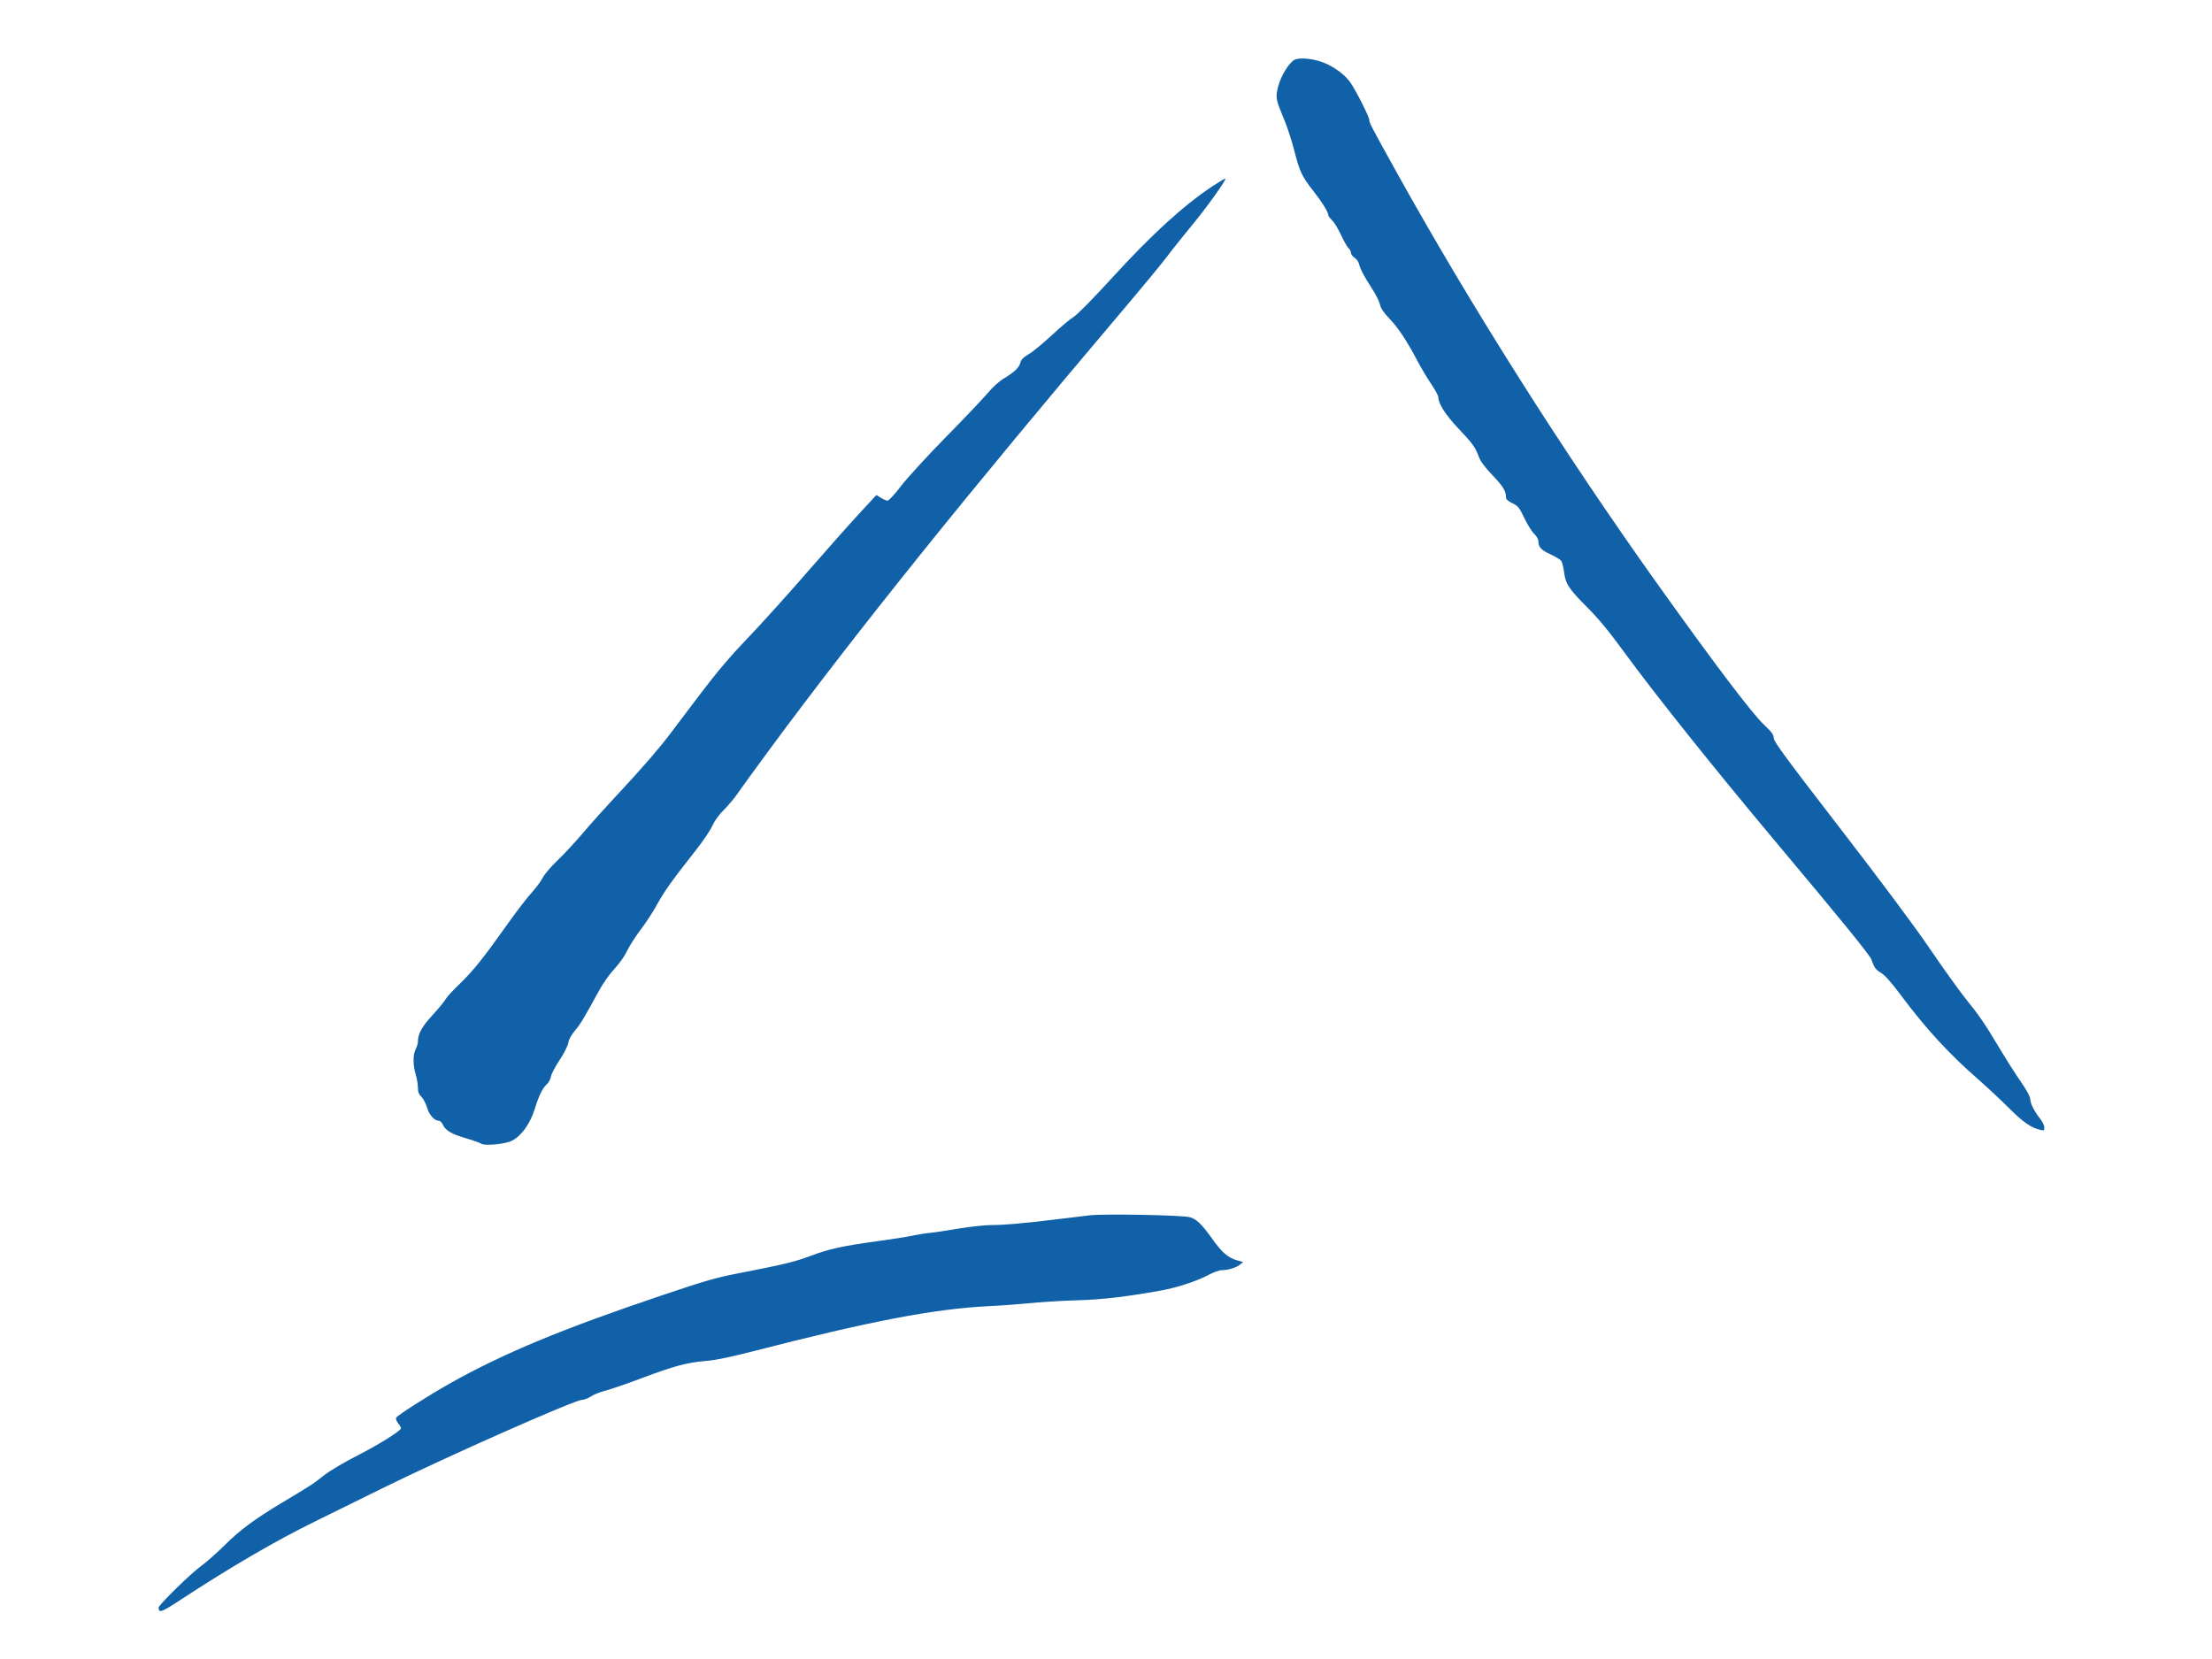 <?xml version="1.0" encoding="UTF-8" standalone="no"?>
<!DOCTYPE svg PUBLIC "-//W3C//DTD SVG 1.1//EN" "http://www.w3.org/Graphics/SVG/1.1/DTD/svg11.dtd">
<svg xmlns="http://www.w3.org/2000/svg" xmlns:xlink="http://www.w3.org/1999/xlink" xmlns:serif="http://www.serif.com/" width="60" height="45" viewBox="0 0 1852 1378" version="1.1" xml:space="preserve" style="fill-rule:evenodd;clip-rule:evenodd;stroke-linejoin:round;stroke-miterlimit:2;">
    <g transform="matrix(0.118,0,0,-0.118,-240.09,2036.17)">
        <g>
            <path d="M11220,16878C11179,16856 11122,16762 11103,16686C11084,16608 11086,16600 11148,16450C11169,16398 11202,16299 11219,16230C11257,16082 11271,16053 11354,15946C11417,15866 11460,15796 11460,15774C11460,15768 11472,15753 11486,15739C11501,15726 11529,15679 11550,15635C11570,15591 11594,15549 11603,15541C11613,15534 11620,15519 11620,15509C11620,15499 11631,15483 11645,15474C11659,15465 11673,15446 11677,15431C11686,15393 11713,15341 11770,15254C11797,15212 11822,15162 11826,15142C11831,15116 11850,15087 11890,15045C11956,14976 12013,14890 12090,14745C12119,14690 12165,14613 12192,14574C12218,14535 12240,14495 12240,14484C12240,14439 12292,14358 12377,14268C12481,14158 12501,14132 12526,14065C12538,14030 12568,13990 12622,13933C12699,13852 12720,13819 12720,13776C12720,13760 12732,13748 12765,13732C12806,13712 12815,13701 12850,13627C12872,13581 12903,13531 12920,13515C12937,13499 12950,13476 12950,13462C12950,13421 12970,13399 13034,13370C13068,13354 13103,13334 13110,13325C13118,13316 13127,13282 13131,13251C13141,13163 13165,13124 13290,13000C13375,12915 13449,12826 13570,12660C13786,12365 14204,11842 14625,11340C15114,10757 15304,10523 15314,10492C15332,10438 15342,10423 15382,10399C15408,10383 15456,10330 15519,10245C15701,10001 15865,9823 16073,9642C16132,9590 16229,9500 16288,9441C16390,9339 16445,9301 16513,9285C16537,9279 16540,9281 16540,9303C16540,9316 16526,9345 16509,9366C16468,9418 16440,9473 16440,9505C16440,9520 16414,9568 16376,9623C16341,9673 16273,9779 16226,9858C16116,10042 16078,10097 15977,10222C15932,10279 15820,10435 15728,10570C15626,10721 15381,11049 15091,11425C14712,11916 14620,12041 14620,12065C14620,12089 14606,12108 14551,12160C14465,12241 14200,12591 13794,13160C13129,14092 12471,15130 11933,16100C11766,16401 11750,16431 11750,16452C11750,16473 11661,16650 11618,16714C11580,16771 11500,16830 11421,16860C11350,16887 11253,16896 11220,16878Z" style="fill:rgb(17,97,169);fill-rule:nonzero;"/>
            <path d="M10636,15980C10429,15842 10205,15637 9930,15336C9791,15184 9679,15070 9654,15055C9631,15041 9561,14983 9499,14925C9436,14867 9362,14805 9333,14789C9296,14767 9280,14751 9275,14731C9268,14696 9232,14662 9159,14618C9125,14598 9078,14556 9040,14510C9005,14469 8872,14329 8745,14200C8618,14071 8477,13917 8431,13858C8386,13798 8341,13750 8333,13750C8324,13750 8303,13759 8285,13770L8253,13790L8130,13657C8063,13585 7896,13396 7759,13239C7622,13081 7434,12873 7340,12775C7217,12647 7124,12537 7007,12383C6918,12265 6820,12136 6790,12096C6708,11988 6603,11866 6421,11670C6331,11574 6216,11446 6165,11385C6114,11325 6034,11239 5988,11195C5942,11151 5896,11097 5886,11075C5875,11053 5841,11007 5810,10972C5778,10938 5704,10841 5644,10757C5462,10501 5396,10419 5302,10327C5251,10279 5204,10227 5196,10212C5188,10197 5146,10146 5102,10098C5026,10015 5000,9966 5000,9911C5000,9899 4993,9875 4984,9858C4964,9819 4964,9747 4984,9679C4993,9650 5000,9608 5000,9585C5000,9554 5006,9538 5025,9520C5038,9507 5056,9473 5065,9444C5080,9391 5117,9350 5149,9350C5158,9350 5171,9337 5178,9320C5196,9280 5242,9254 5347,9224C5395,9210 5441,9193 5448,9188C5469,9170 5620,9184 5666,9208C5735,9243 5796,9328 5830,9437C5860,9534 5885,9583 5919,9614C5929,9623 5941,9646 5944,9665C5948,9684 5975,9736 6006,9782C6037,9829 6063,9881 6067,9903C6071,9928 6088,9959 6115,9991C6154,10037 6176,10074 6290,10282C6315,10327 6362,10394 6396,10430C6431,10468 6468,10520 6484,10555C6499,10588 6543,10656 6581,10707C6620,10758 6674,10841 6701,10892C6751,10982 6803,11055 6976,11275C7024,11336 7075,11412 7090,11445C7107,11482 7138,11524 7170,11555C7198,11583 7240,11632 7263,11665C7286,11698 7387,11838 7488,11975C8113,12822 8907,13810 9979,15075C10124,15246 10273,15426 10310,15475C10347,15525 10428,15626 10489,15700C10596,15829 10737,16026 10729,16035C10726,16037 10685,16012 10636,15980Z" style="fill:rgb(17,97,169);fill-rule:nonzero;"/>
            <path d="M9765,8679C9721,8674 9613,8661 9525,8650C9304,8623 9159,8610 9066,8610C9023,8610 8922,8599 8841,8586C8761,8572 8668,8558 8635,8555C8602,8552 8546,8543 8510,8535C8474,8527 8360,8509 8255,8495C8010,8461 7917,8441 7785,8391C7675,8349 7584,8328 7265,8266C7115,8237 7026,8211 6730,8111C6026,7874 5610,7701 5235,7491C5065,7395 4852,7259 4845,7242C4842,7234 4849,7217 4860,7203C4871,7189 4880,7174 4880,7169C4880,7151 4729,7056 4571,6975C4477,6927 4375,6867 4335,6835C4256,6773 4240,6762 4047,6647C3844,6526 3737,6447 3624,6334C3568,6279 3493,6213 3458,6188C3388,6138 3160,5914 3160,5896C3161,5855 3180,5862 3311,5948C3675,6186 3988,6369 4280,6512C4393,6568 4607,6673 4755,6746C5212,6971 6114,7370 6165,7370C6179,7370 6207,7381 6228,7394C6248,7408 6294,7426 6330,7435C6366,7444 6485,7485 6594,7526C6819,7611 6915,7636 7045,7646C7105,7650 7216,7673 7380,7715C8214,7930 8667,8016 9055,8035C9127,8038 9250,8047 9330,8055C9410,8063 9563,8073 9670,8076C9857,8081 10023,8101 10275,8146C10389,8167 10526,8212 10609,8256C10644,8275 10687,8290 10704,8290C10748,8290 10805,8307 10832,8329L10855,8348L10815,8359C10749,8377 10704,8415 10632,8518C10561,8617 10522,8654 10476,8666C10416,8681 9869,8691 9765,8679Z" style="fill:rgb(17,97,169);fill-rule:nonzero;"/>
        </g>
    </g>
</svg>
